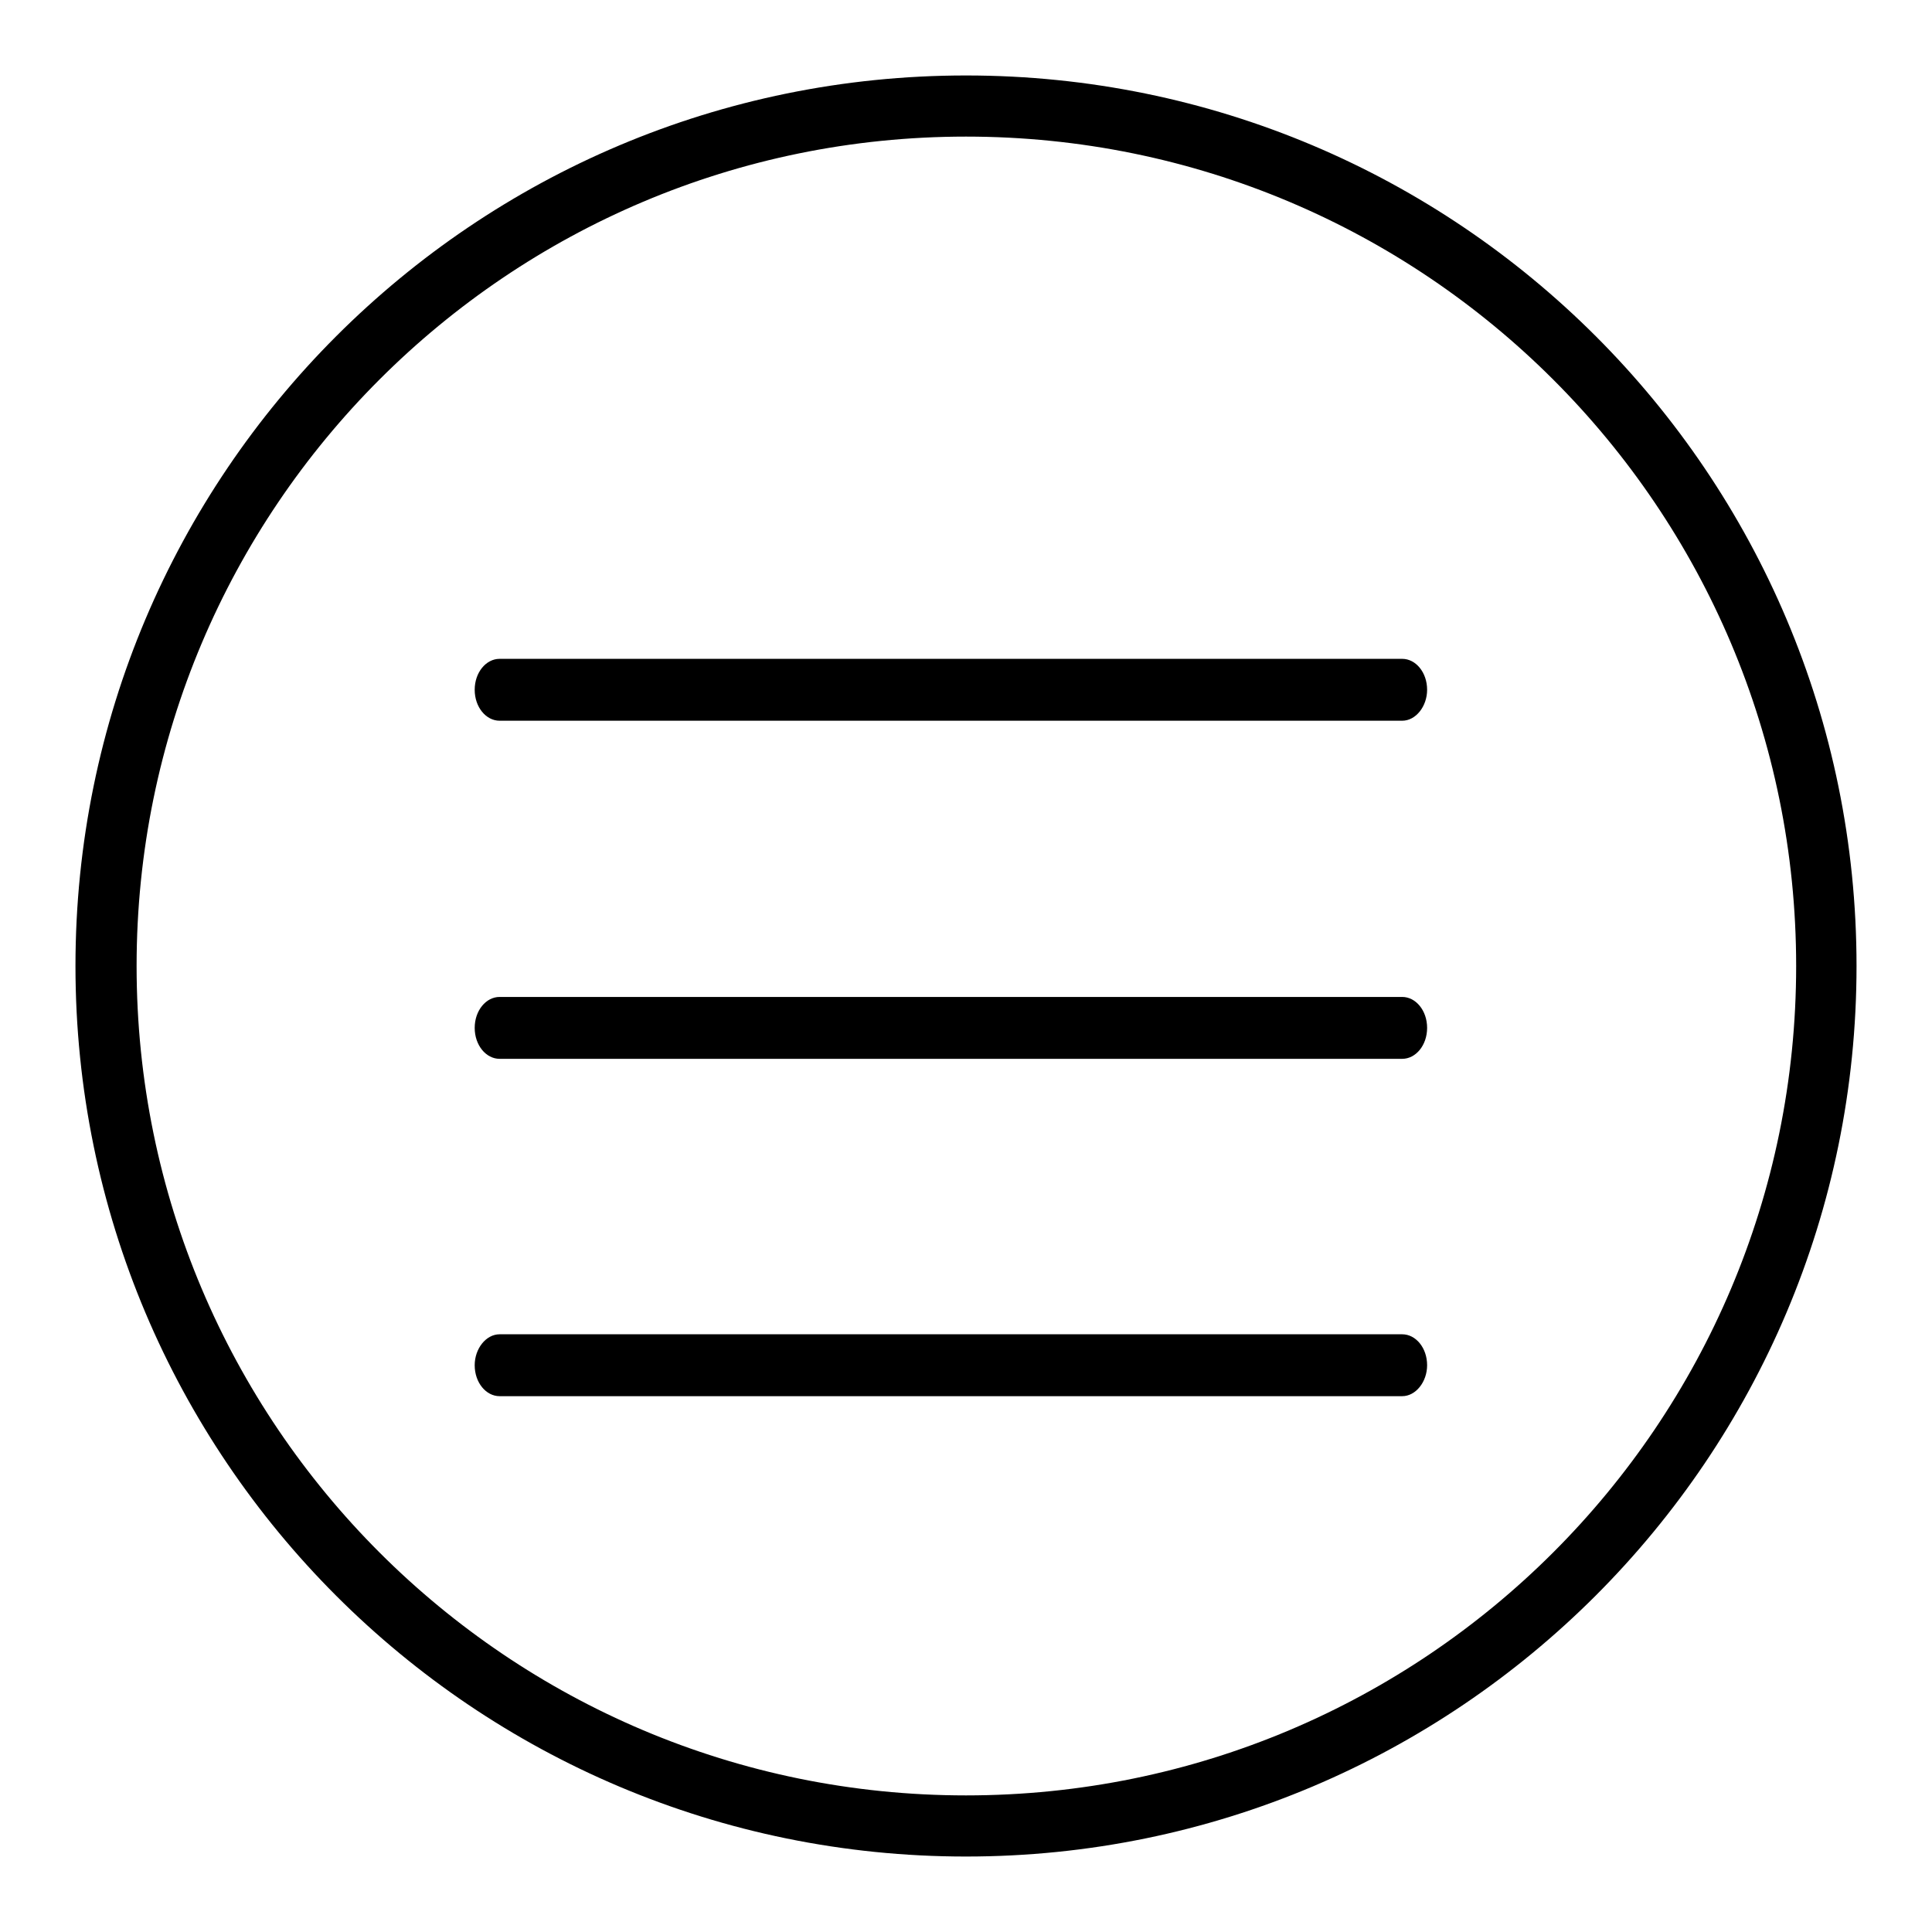<?xml version="1.0" encoding="utf-8"?>
<!-- Svg Vector Icons : http://www.onlinewebfonts.com/icon -->
<!DOCTYPE svg PUBLIC "-//W3C//DTD SVG 1.1//EN" "http://www.w3.org/Graphics/SVG/1.1/DTD/svg11.dtd">
<svg version="1.1" xmlns="http://www.w3.org/2000/svg" xmlns:xlink="http://www.w3.org/1999/xlink" x="0px" y="0px" viewBox="0 0 256 256" enable-background="new 0 0 256 256" xml:space="preserve">
<g><g><path fill="#000000" d="M128,10C62.8,10,10,62.8,10,128c0,65.2,52.8,118,118,118c65.2,0,118-52.9,118-118C246,62.8,193.2,10,128,10z M128,237.9c-60.7,0-109.9-49.2-109.9-109.9C18.1,67.3,67.3,18.1,128,18.1C188.8,18.1,238,67.3,238,128C238,188.7,188.8,237.9,128,237.9z"/><path fill="#000000" d="M66.2,87.3h119.6c1.8,0,3.3,1.8,3.3,4.1c0,2.2-1.5,4.1-3.3,4.1H66.2c-1.8,0-3.3-1.8-3.3-4.1C62.9,89.1,64.4,87.3,66.2,87.3z"/><path fill="#000000" d="M66.2,132.1h119.6c1.8,0,3.3,1.8,3.3,4.1s-1.5,4.1-3.3,4.1H66.2c-1.8,0-3.3-1.8-3.3-4.1S64.4,132.1,66.2,132.1z"/><path fill="#000000" d="M66.2,176.8h119.6c1.8,0,3.3,1.8,3.3,4.1c0,2.2-1.5,4.1-3.3,4.1H66.2c-1.8,0-3.3-1.8-3.3-4.1C62.9,178.7,64.4,176.8,66.2,176.8z"/></g></g>
</svg>